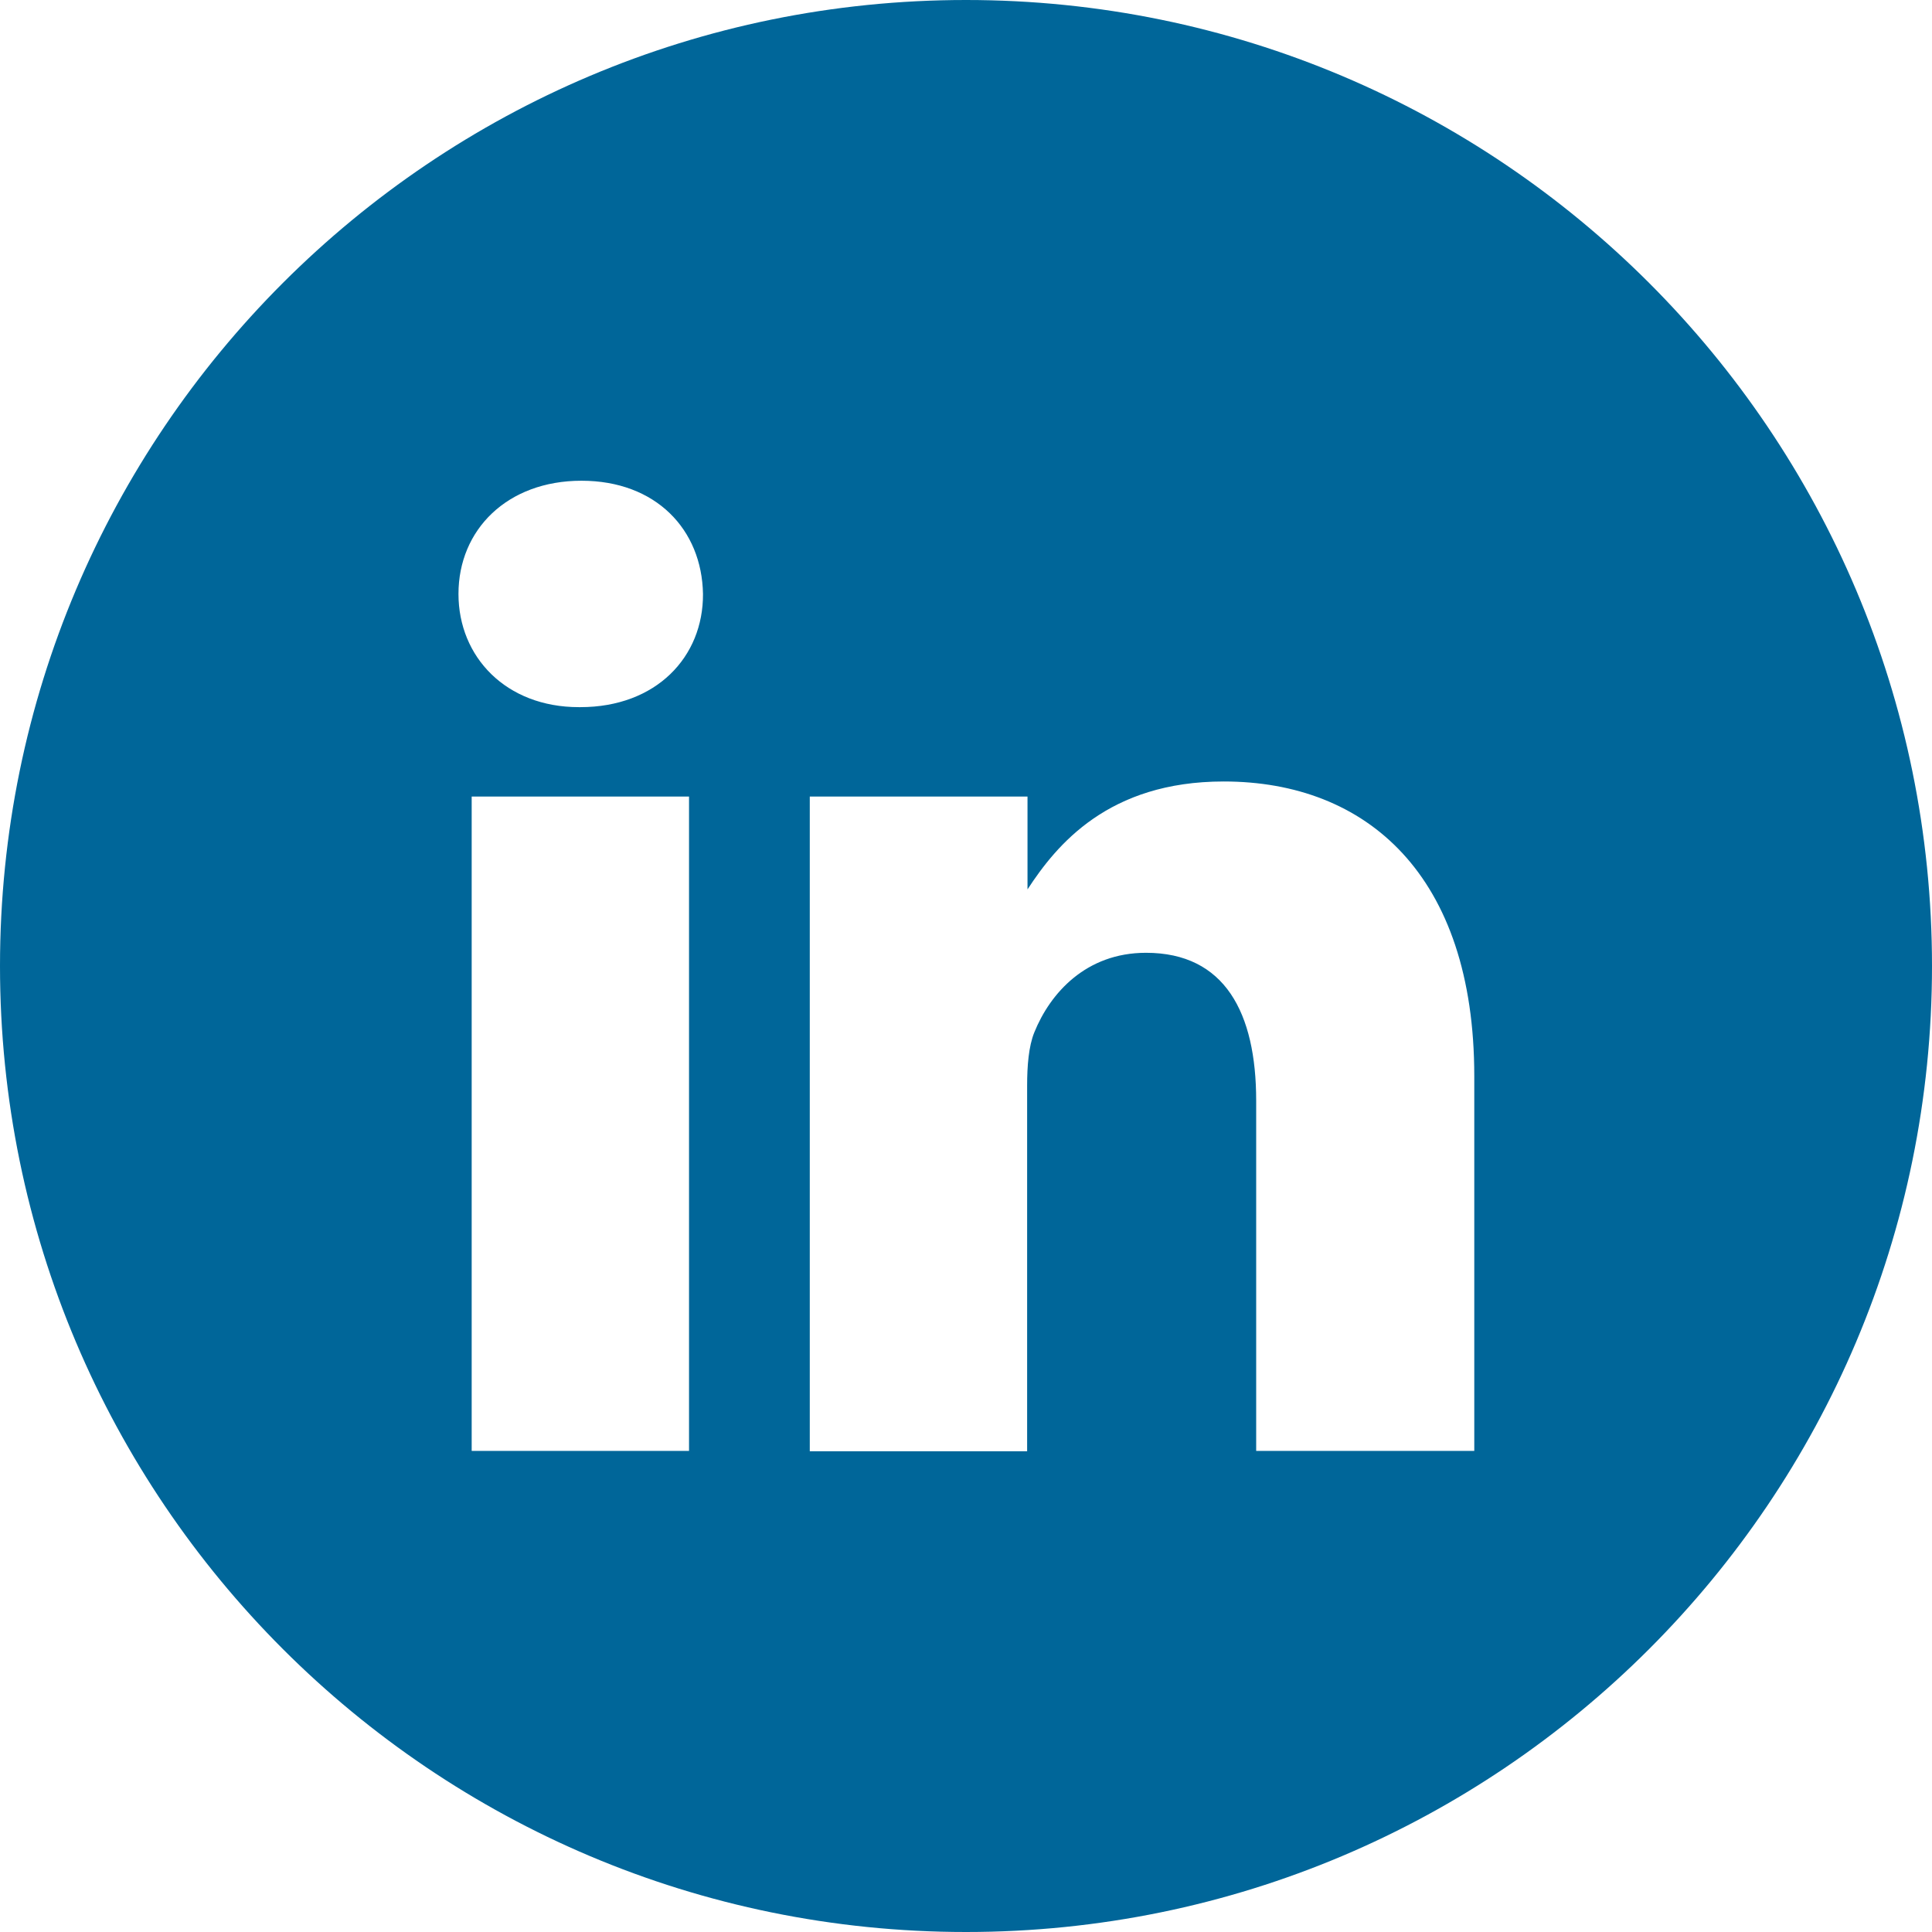 <?xml version="1.0" encoding="UTF-8"?>
<!-- Generator: Adobe Illustrator 27.2.0, SVG Export Plug-In . SVG Version: 6.00 Build 0)  -->
<svg xmlns="http://www.w3.org/2000/svg" xmlns:xlink="http://www.w3.org/1999/xlink" version="1.1" id="Warstwa_1" x="0px" y="0px" viewBox="0 0 512 512" style="enable-background:new 0 0 512 512;" xml:space="preserve">
<style type="text/css">
	.st0{fill:#006699;}
</style>
<path class="st0" d="M256,0C114.6,0,0,114.6,0,256s114.6,256,256,256s256-114.6,256-256S397.4,0,256,0z M182.6,384.5h-57.6V211.1  h57.6V384.5z M153.8,187.4h-0.4c-19.3,0-31.9-13.3-31.9-30c0-17,12.9-30,32.6-30c19.7,0,31.9,12.9,32.2,30  C186.4,174.1,173.9,187.4,153.8,187.4z M390.5,384.5h-57.6v-92.8c0-23.3-8.3-39.2-29.2-39.2c-15.9,0-25.4,10.7-29.6,21.1  c-1.5,3.7-1.9,8.9-1.9,14.1v96.9h-57.6V211.1h57.7v24.6c7.7-11.8,21.4-28.6,52-28.6c37.9,0,66.4,24.8,66.4,78.1V384.5z"></path>
</svg>
